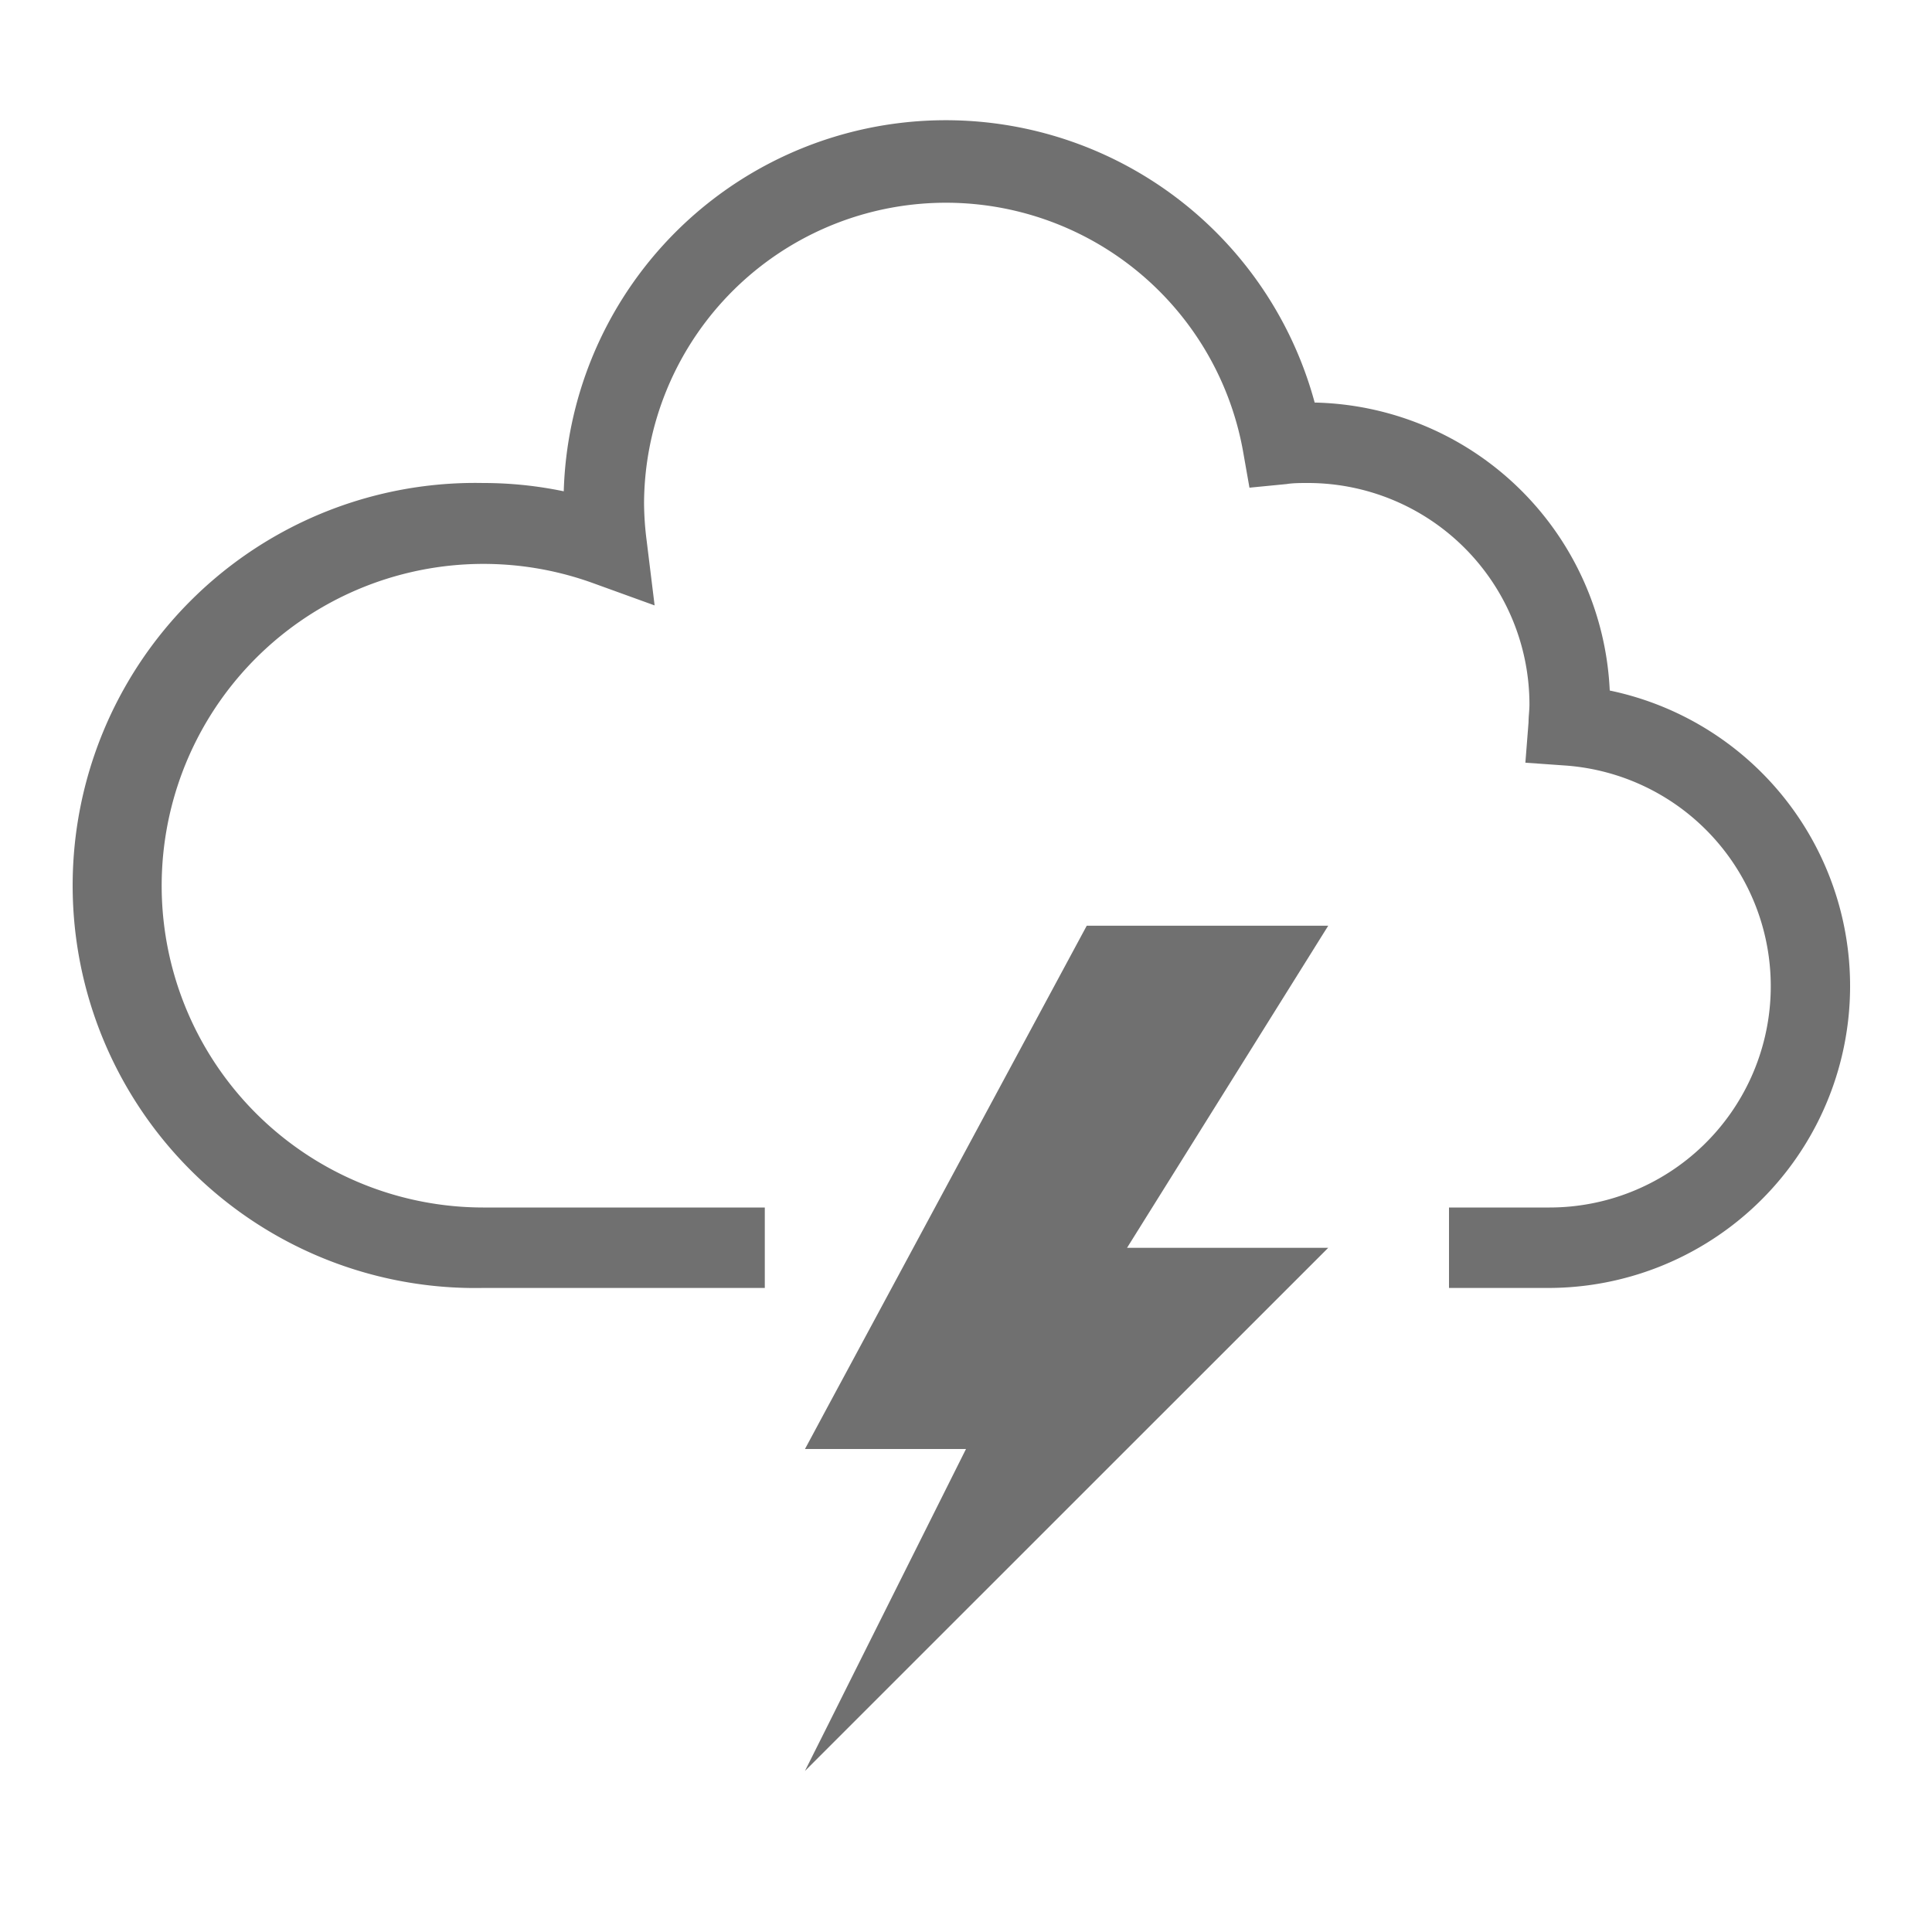 <svg id="Layer_1" data-name="Layer 1" xmlns="http://www.w3.org/2000/svg" viewBox="0 0 128 128"><defs><style>.cls-1{fill:#707070;}.cls-2{fill:none;}</style></defs><title>icon-weather-svg</title><polygon class="cls-1" points="72 61.33 53.33 96 64 96 53.33 117.33 88 82.67 74.67 82.67 88 61.33 72 61.33"/><rect class="cls-2" width="128" height="128"/><path class="cls-1" d="M102.67,85.33H96V80h6.67a14.66,14.66,0,0,0,1.07-29.28l-2.68-.19.21-2.68c0-.39.06-.78.06-1.18A14.68,14.68,0,0,0,86.67,32c-.48,0-1,0-1.43.07l-2.46.24-.43-2.44a20,20,0,0,0-39.68,3.46,20.34,20.34,0,0,0,.17,2.47l.53,4.31-4.09-1.48A21.32,21.32,0,1,0,32,80H50.67v5.33H32A26.67,26.67,0,1,1,32,32a26.08,26.08,0,0,1,5.35.55,25.32,25.32,0,0,1,49.75-5.88,20,20,0,0,1,19.55,19.08,20,20,0,0,1-4,39.58Z"/></svg>